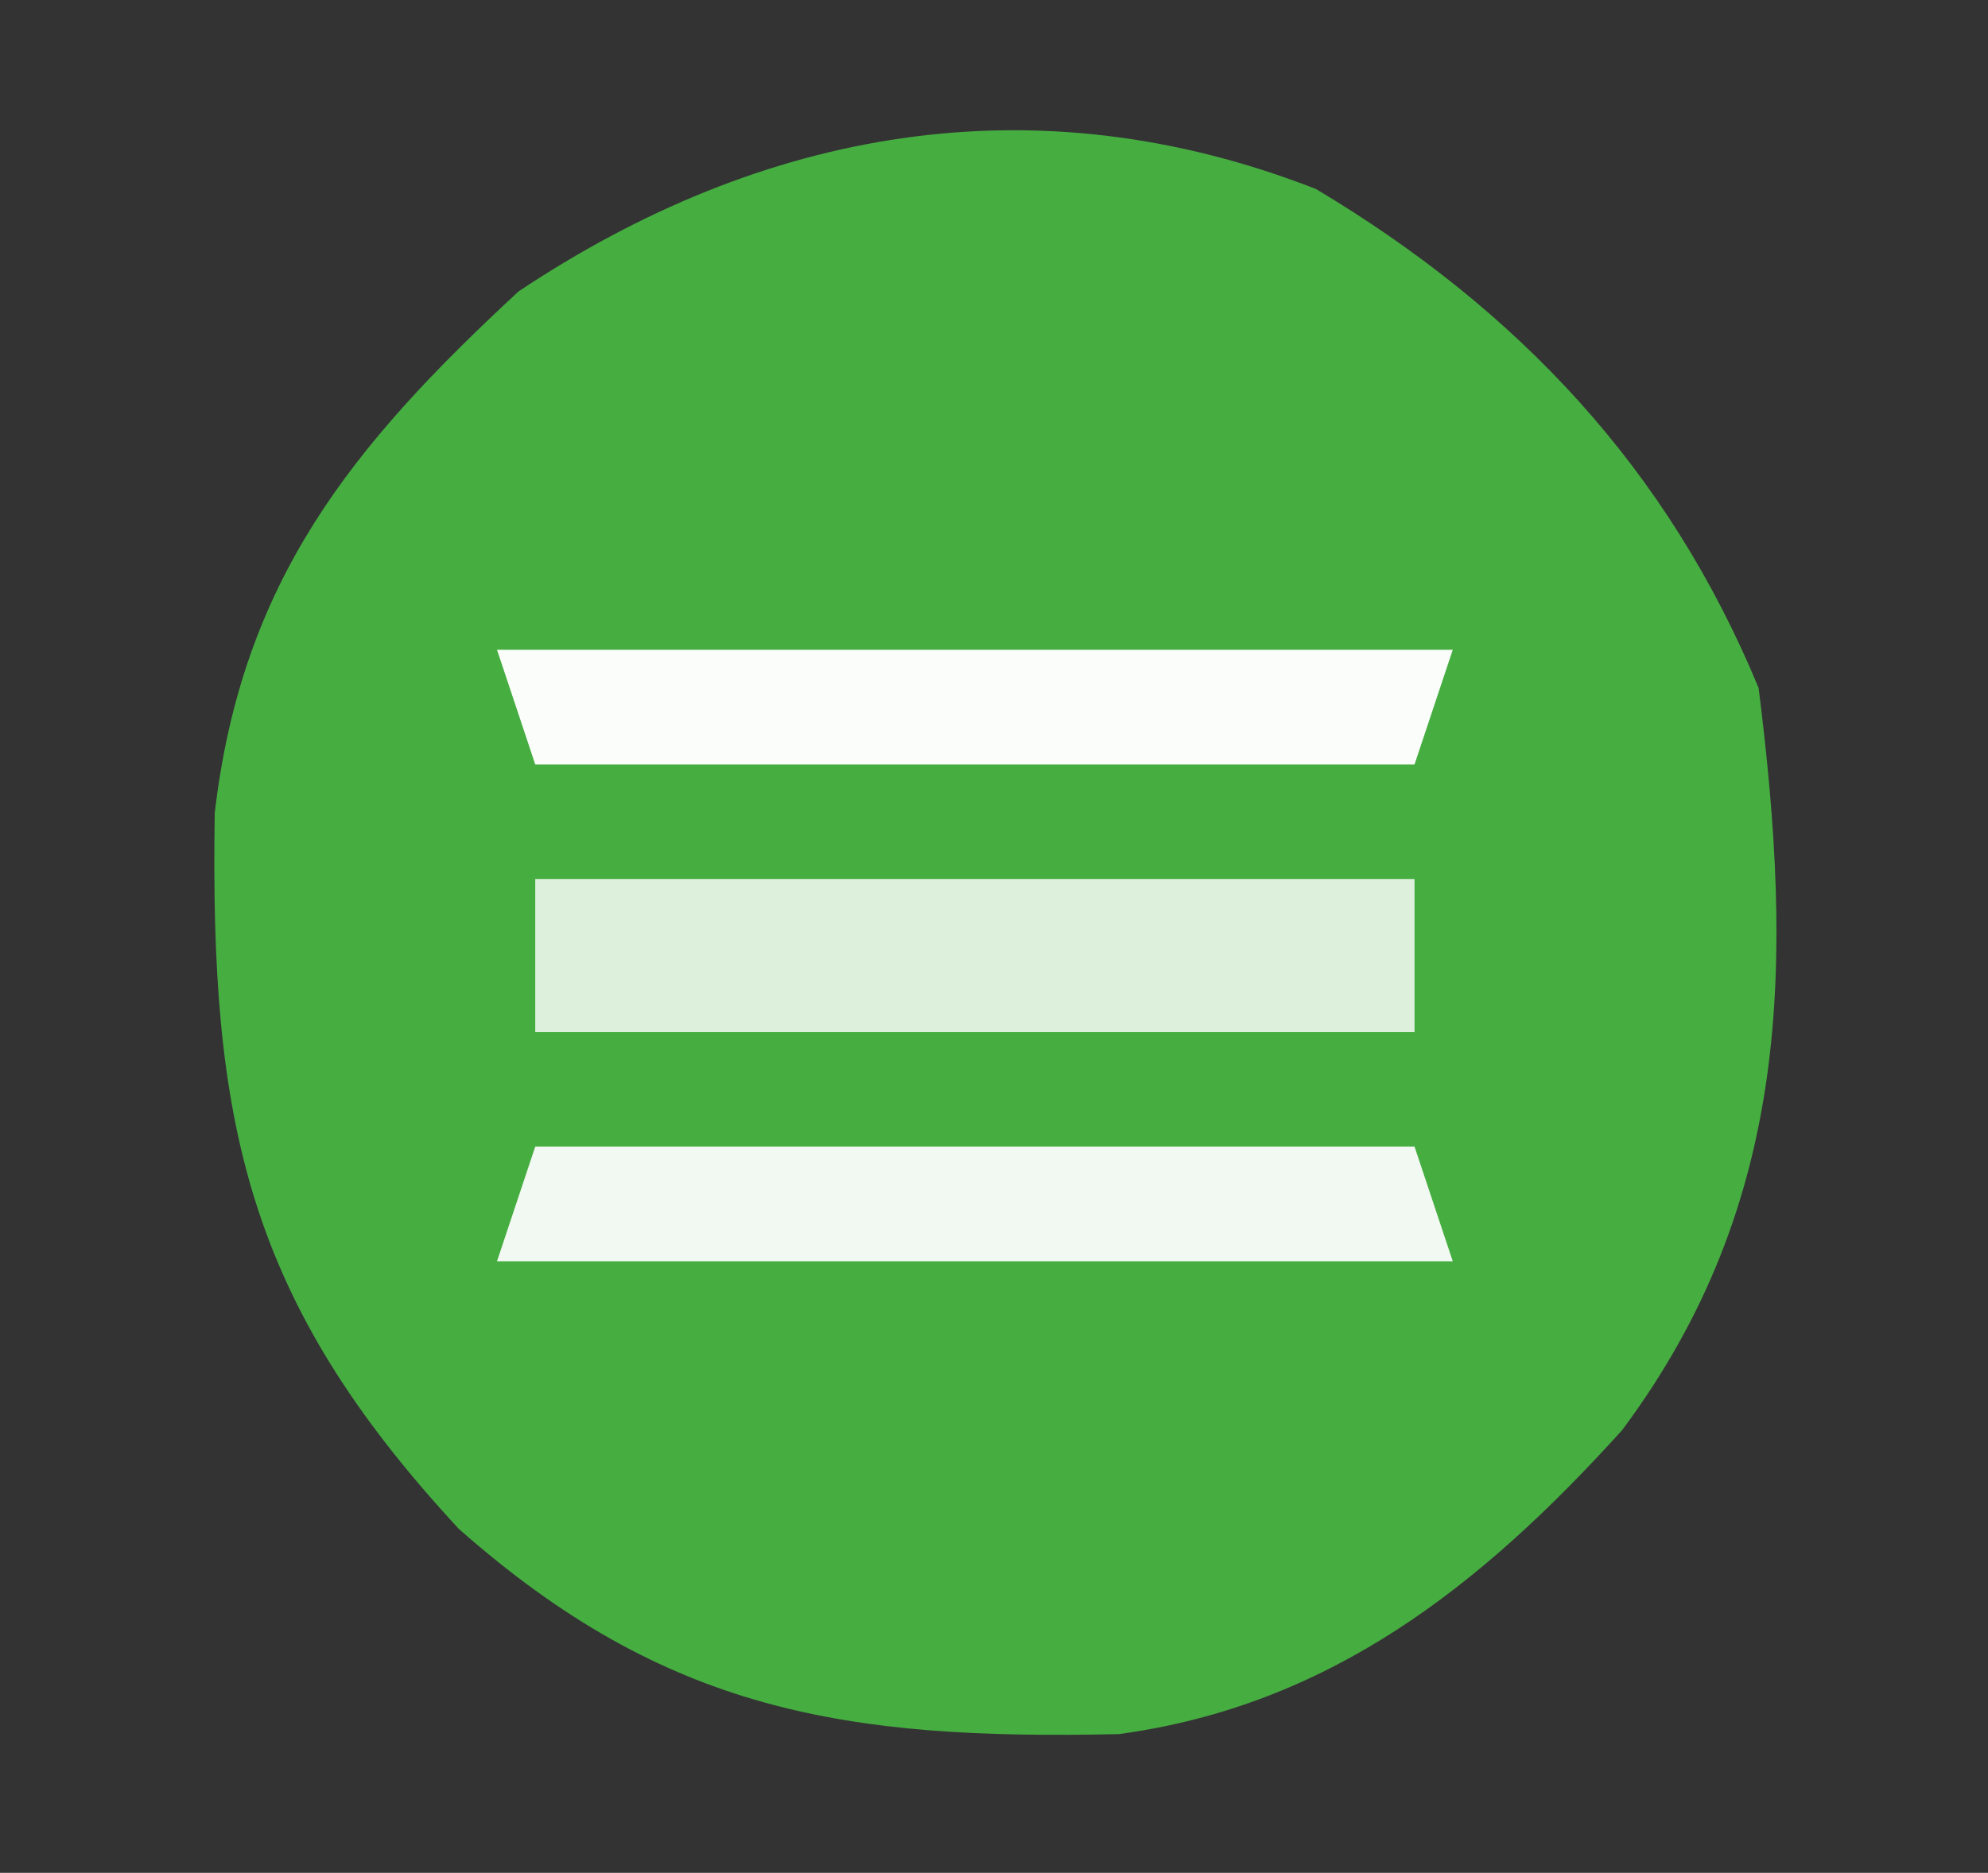<svg xmlns="http://www.w3.org/2000/svg" width="52" height="49"><rect width="100%" height="100%" fill="#333333" stroke="none"/><path d="M0 0 C5.289 3.161 9.206 7.321 11.578 13.055 C12.483 20.256 12.443 26.522 8.008 32.473 C4.323 36.55 0.361 39.677 -5.156 40.426 C-12.29 40.583 -16.996 39.851 -22.422 35.055 C-27.986 29.052 -28.932 24.402 -28.805 16.324 C-28.093 10.249 -25.235 6.735 -20.859 2.68 C-14.493 -1.565 -7.37 -2.877 0 0 Z " fill="#46AD41" transform="translate(34.422,4.945)"></path><path d="M0 0 C7.59 0 15.18 0 23 0 C23 1.32 23 2.64 23 4 C15.41 4 7.82 4 0 4 C0 2.68 0 1.36 0 0 Z " fill="#DDF0DC" transform="translate(14,23)"></path><path d="M0 0 C7.59 0 15.18 0 23 0 C23.33 0.99 23.66 1.98 24 3 C15.75 3 7.5 3 -1 3 C-0.67 2.01 -0.34 1.02 0 0 Z " fill="#F2F9F2" transform="translate(14,30)"></path><path d="M0 0 C8.25 0 16.5 0 25 0 C24.67 0.99 24.34 1.98 24 3 C16.41 3 8.82 3 1 3 C0.67 2.01 0.34 1.02 0 0 Z " fill="#FAFDFA" transform="translate(13,17)"></path></svg>